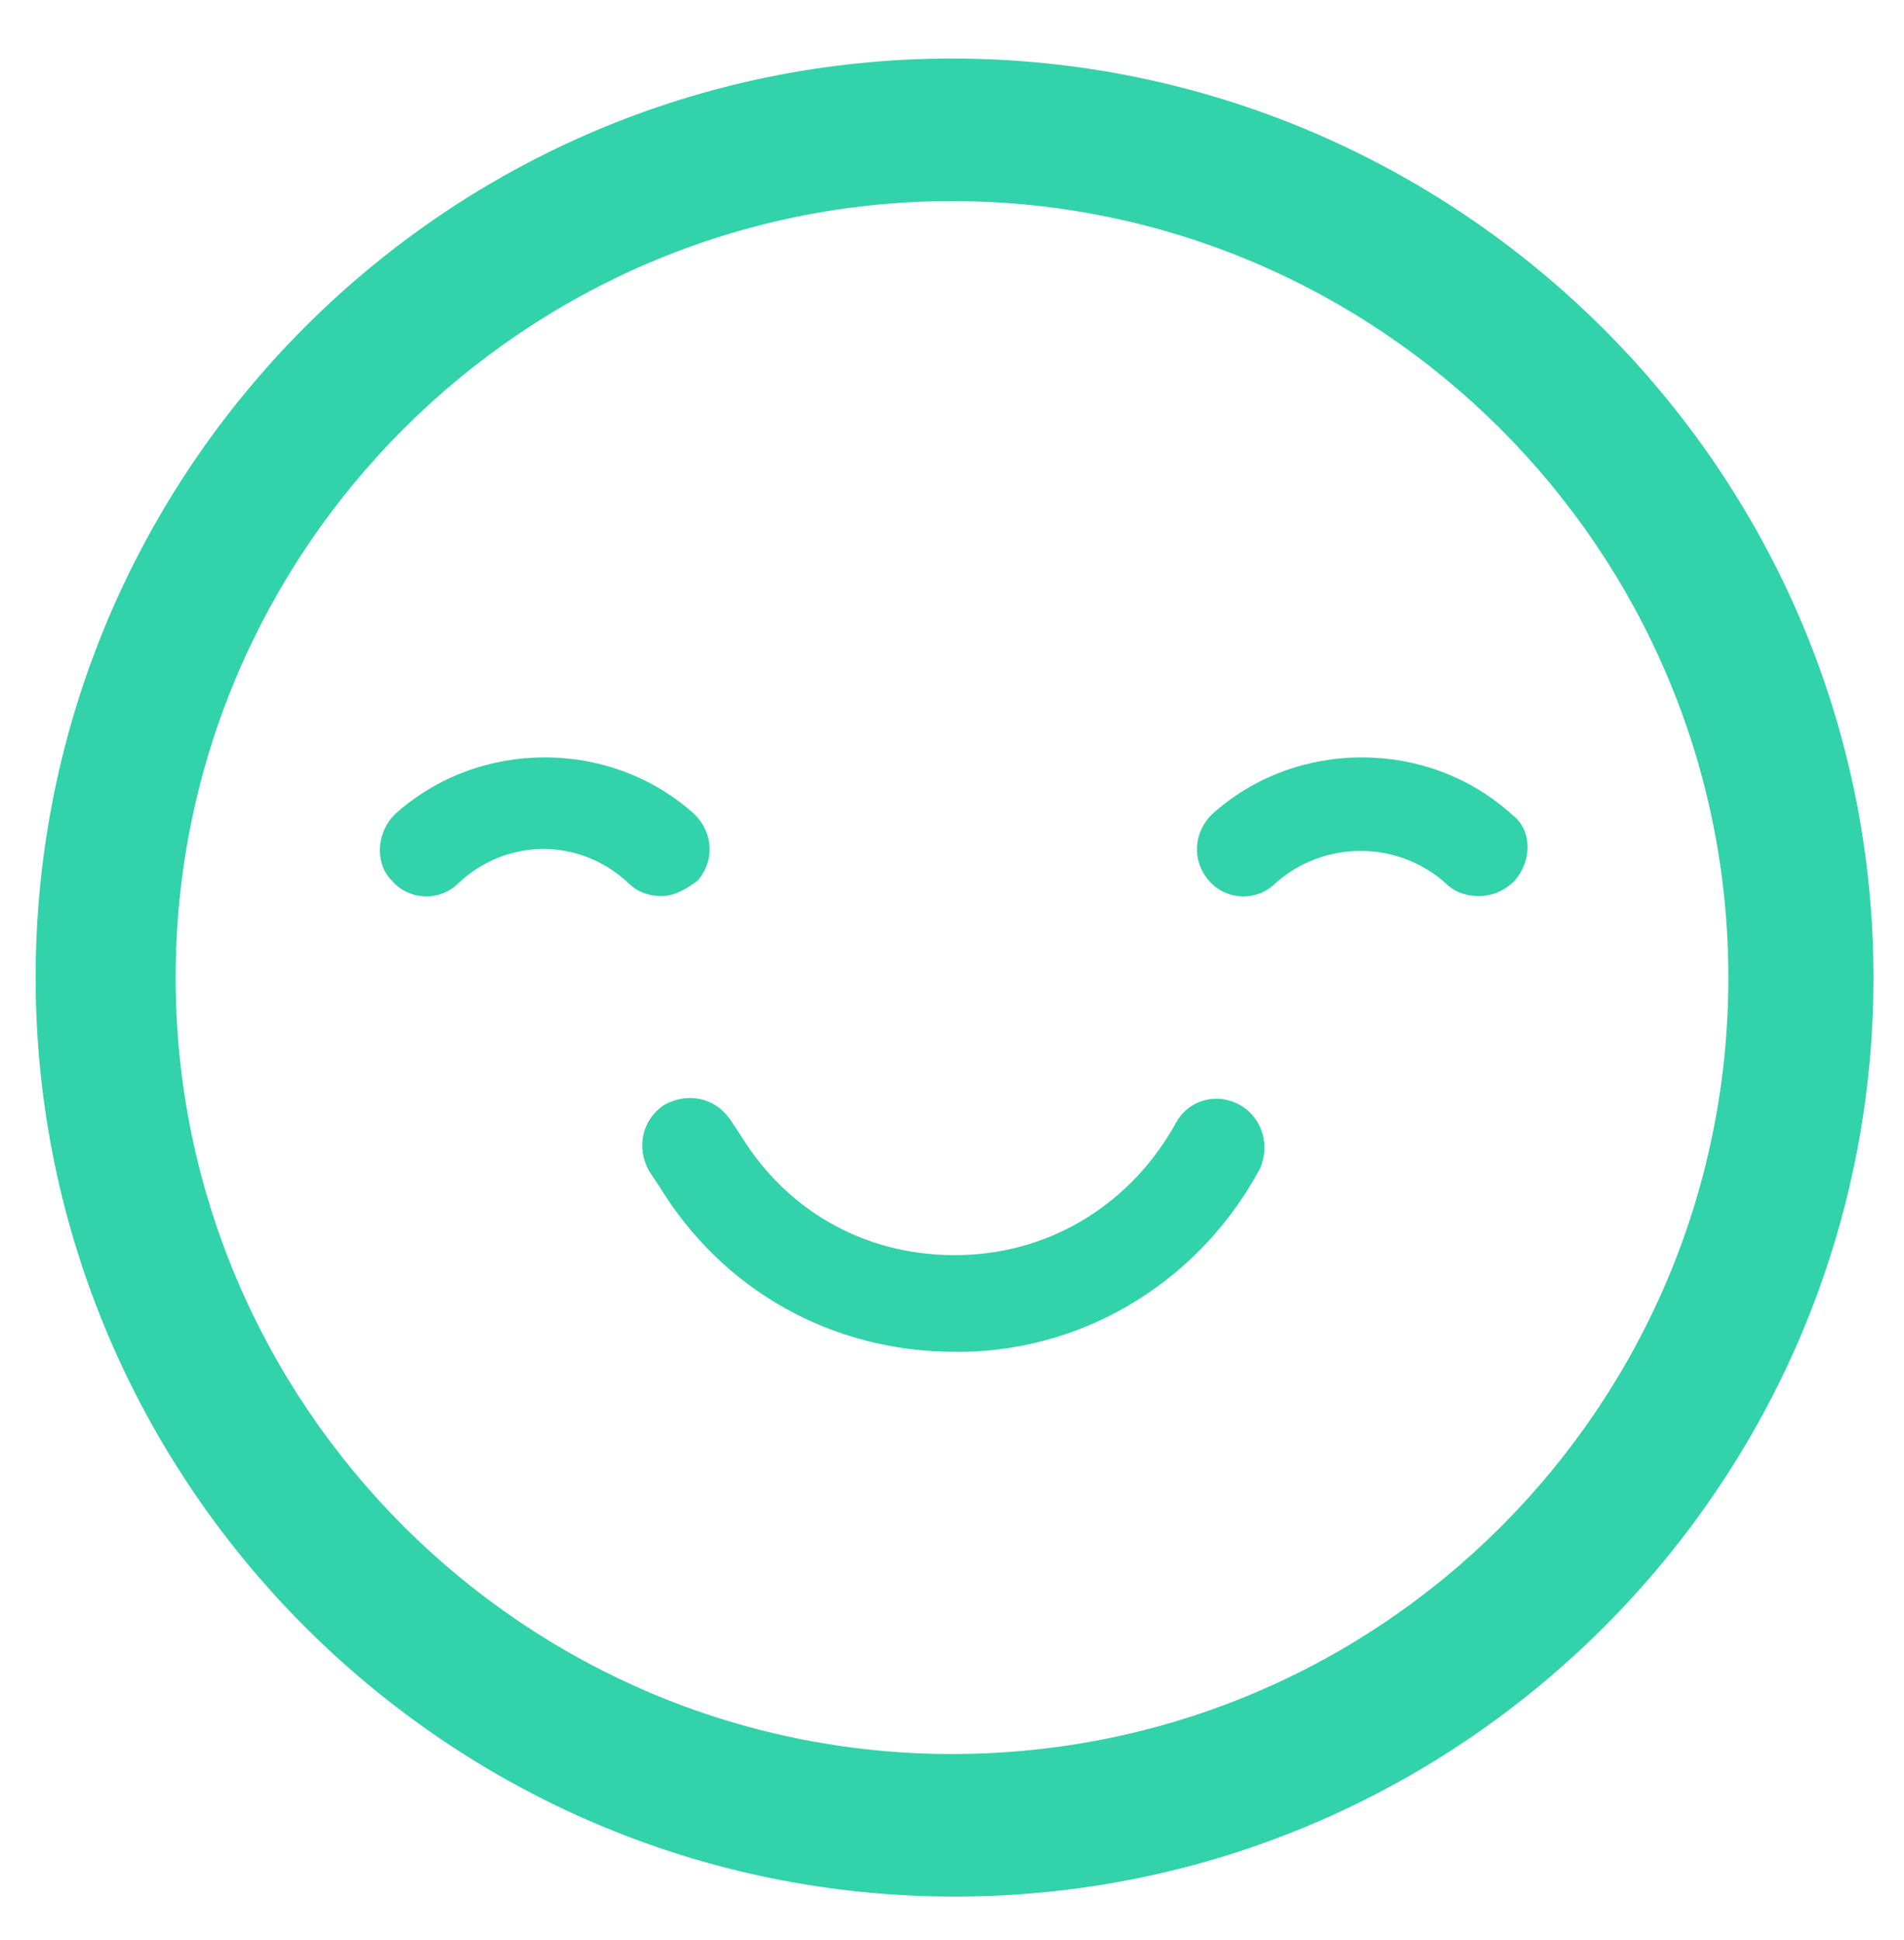 <?xml version="1.0" encoding="utf-8"?>
<!-- Generator: Adobe Illustrator 26.3.1, SVG Export Plug-In . SVG Version: 6.00 Build 0)  -->
<svg version="1.1" id="Livello_1" xmlns="http://www.w3.org/2000/svg" xmlns:xlink="http://www.w3.org/1999/xlink" x="0px" y="0px"
	 viewBox="0 0 74.8 76.2" style="enable-background:new 0 0 74.8 76.2;" xml:space="preserve">
<style type="text/css">
	.st0{fill:#32D2AA;}
</style>
<path class="st0" d="M37.4,2.3c-19.9,0-36,16.2-36,36.1s16.2,36.1,36.1,36.1s36.1-16.2,36.1-36.1S57.3,2.3,37.4,2.3z M37.4,68.9
	c-16.8,0-30.5-13.7-30.5-30.5S20.6,7.9,37.4,7.9s30.5,13.7,30.5,30.5S54.3,68.9,37.4,68.9z M49.5,45.9c-2.3,4.3-6.7,7.1-11.6,7.2
	h-0.4c-4.8,0-9.1-2.4-11.6-6.5L25.5,46c-0.5-0.9-0.3-2,0.6-2.6c0.9-0.5,2-0.3,2.6,0.6l0.4,0.6c1.9,3.1,5.1,4.8,8.7,4.7
	s6.7-2.1,8.4-5.2c0.5-0.9,1.6-1.2,2.5-0.7C49.6,43.9,49.9,45,49.5,45.9z M26,35.2c-0.4,0-0.9-0.1-1.3-0.5c-1.9-1.8-4.8-1.8-6.7,0
	c-0.7,0.7-1.9,0.7-2.6-0.1c-0.7-0.7-0.6-1.9,0.1-2.6c3.3-3,8.5-3,11.8,0c0.7,0.7,0.8,1.8,0.1,2.6C27,34.9,26.5,35.2,26,35.2z
	 M59.5,34.6c-0.4,0.4-0.9,0.6-1.4,0.6c-0.4,0-0.9-0.1-1.3-0.5c-1.9-1.7-4.8-1.7-6.7,0c-0.7,0.7-1.9,0.7-2.6-0.1
	c-0.7-0.8-0.6-1.9,0.1-2.6c3.3-3,8.5-3,11.8,0C60.2,32.6,60.2,33.8,59.5,34.6z"/>
</svg>
